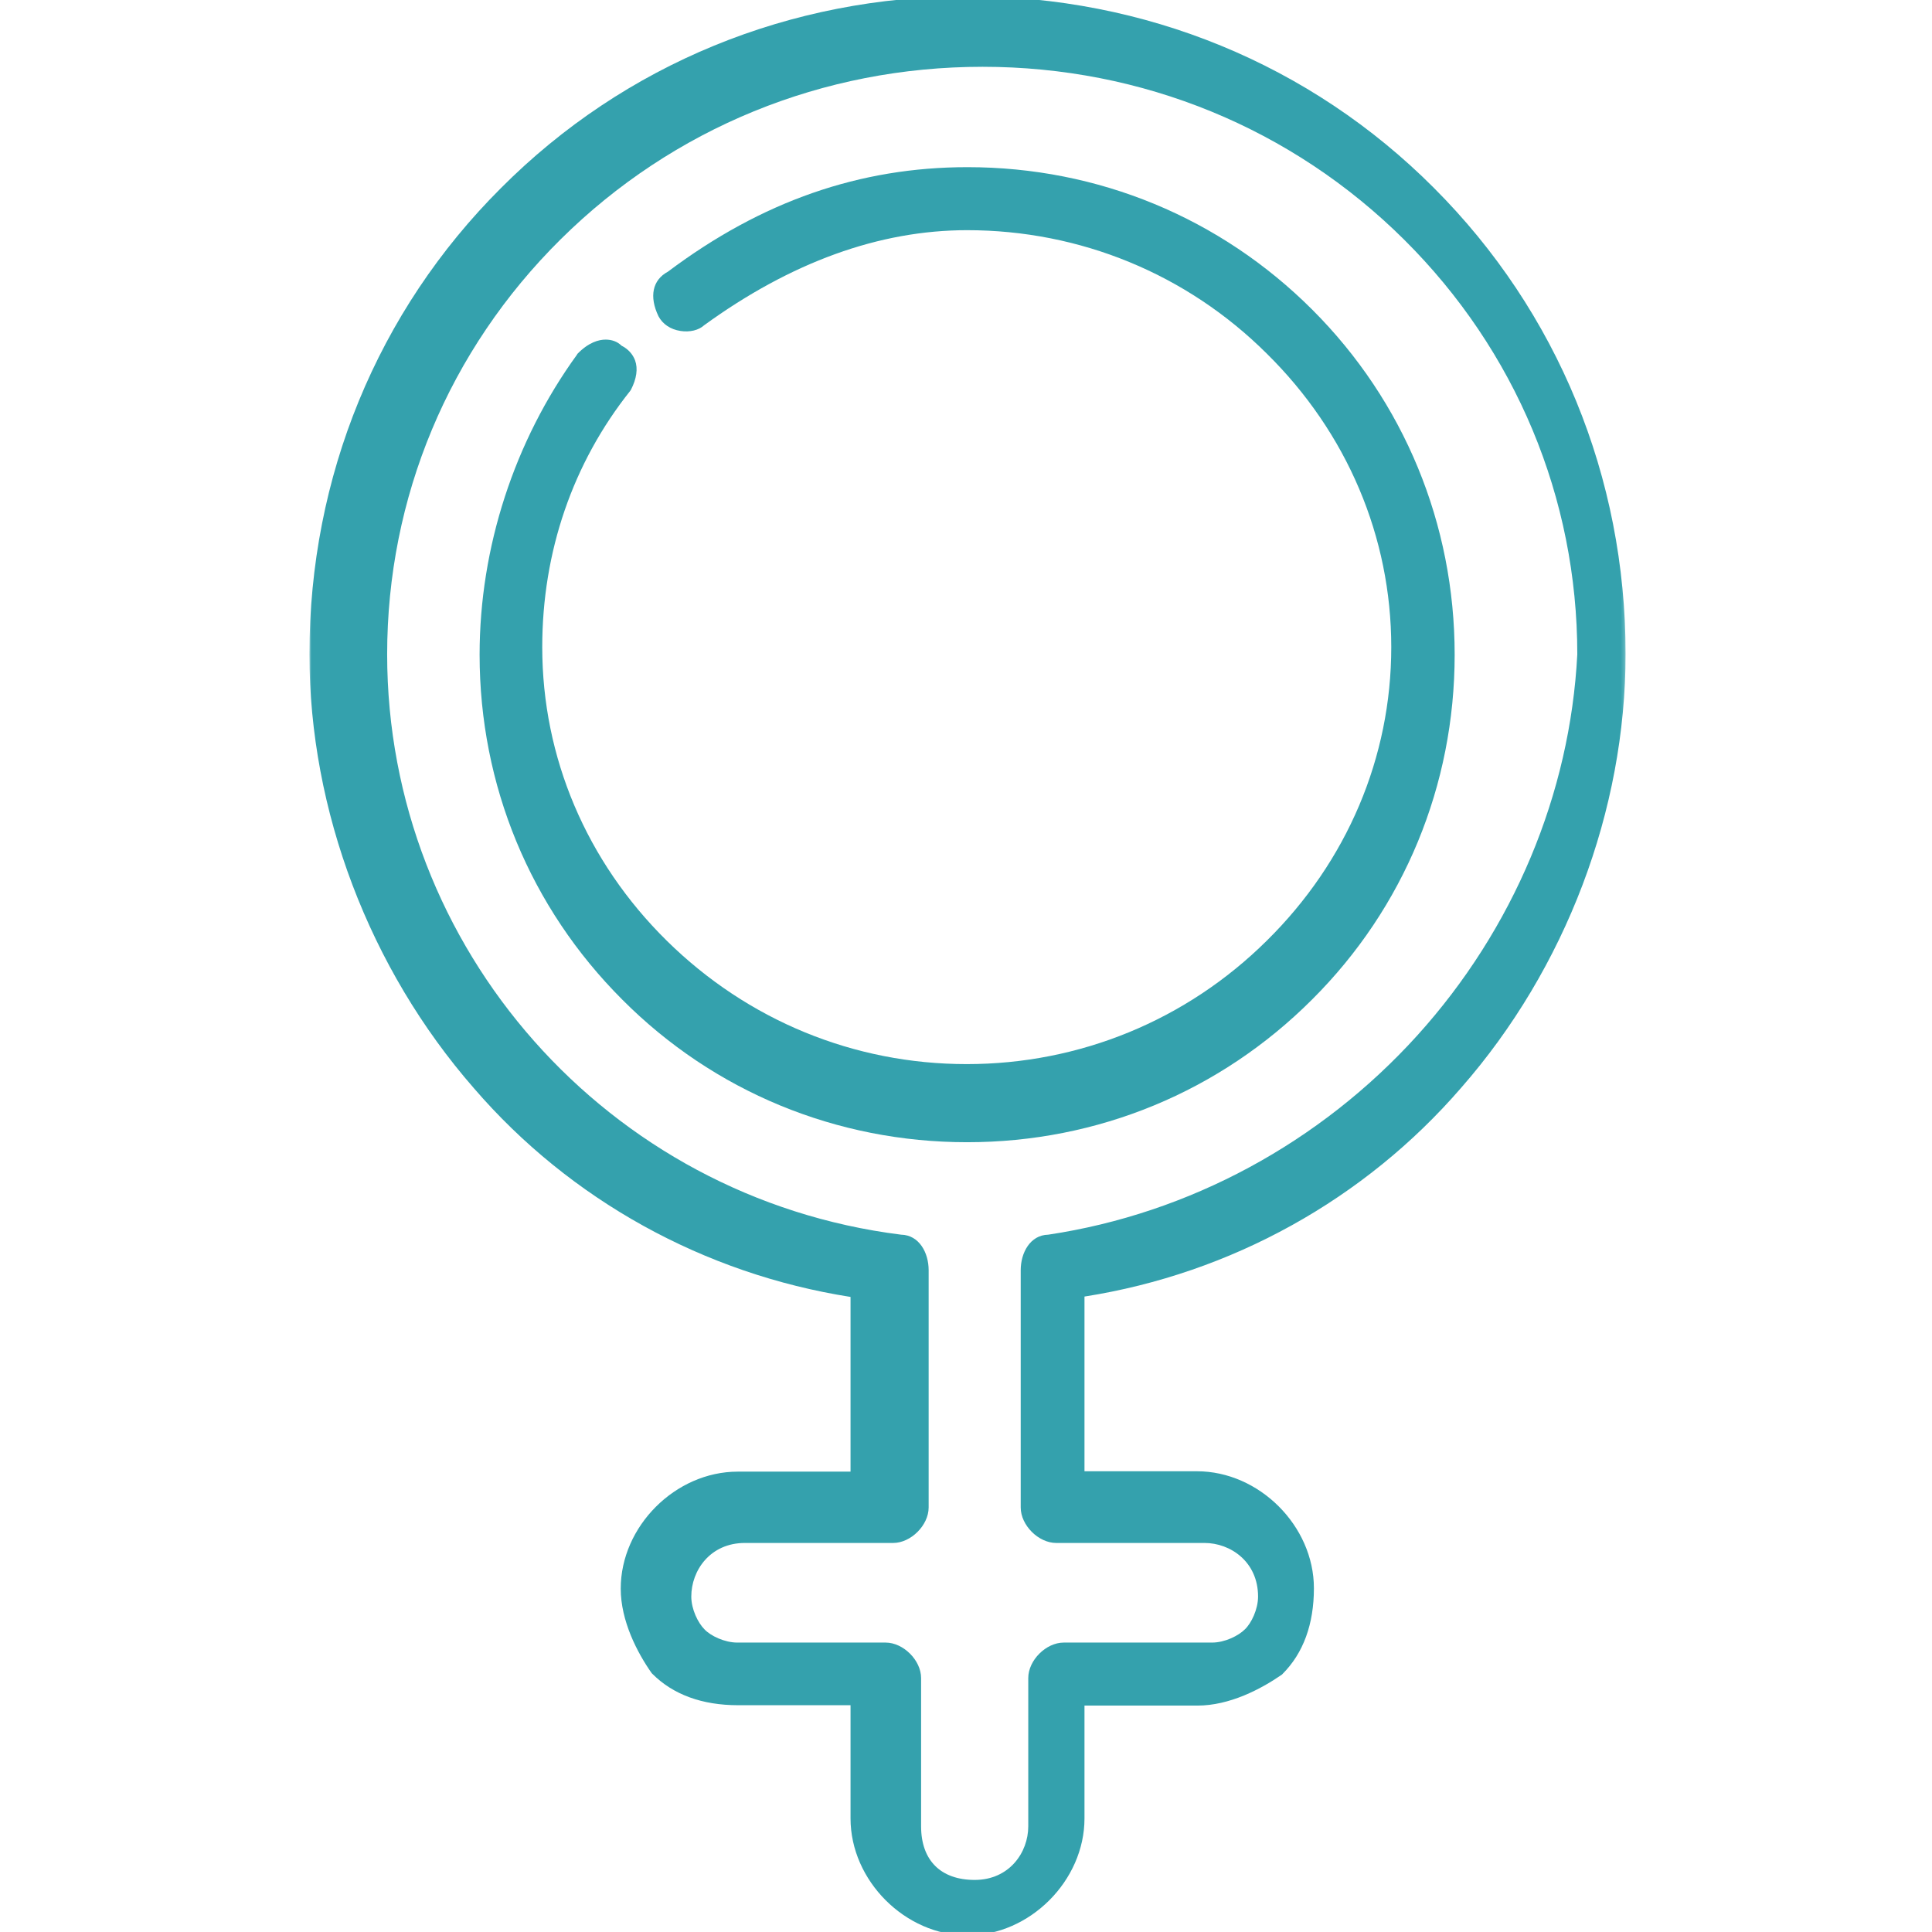 <?xml version="1.0" encoding="UTF-8"?>
<svg xmlns="http://www.w3.org/2000/svg" xmlns:xlink="http://www.w3.org/1999/xlink" width="512px" height="512px" viewBox="0 0 512 512" version="1.1">
  <title>womens-health-madison-health</title>
  <defs>
    <polygon id="path-1" points="0 0 348.8 0 348.8 513.9 0 513.9"></polygon>
  </defs>
  <g id="womens-health-madison-health" stroke="none" stroke-width="1" fill="none" fill-rule="evenodd">
    <g id="Group-6" transform="translate(82, -1)">
      <g id="Group-3">
        <mask id="mask-2" fill="white">
          <use xlink:href="#path-1"></use>
        </mask>
        <g id="Clip-2"></g>
        <path d="M293.6,275.4 C267.9,303.8 233.2,322.6 195.8,328.2 C191,328.3 188.5,333 188.5,337.6 L188.5,400.5 C188.5,405.2 193.2,409.9 197.9,409.9 L237.2,409.9 C244.1,409.9 251.4,414.9 251.4,424.1 C251.4,427.5 249.6,431.2 247.9,432.8 C246.2,434.5 242.6,436.3 239.2,436.3 L199.9,436.3 C195.2,436.3 190.5,441 190.5,445.7 L190.5,485 C190.5,491.9 185.5,499.2 176.3,499.2 C167.3,499.2 162.1,494 162.1,485 L162.1,445.7 C162.1,441 157.4,436.3 152.7,436.3 L113.4,436.3 C110,436.3 106.3,434.5 104.7,432.8 C103,431.1 101.2,427.5 101.2,424.1 C101.2,417.2 106.2,409.9 115.4,409.9 L154.7,409.9 C159.4,409.9 164.1,405.2 164.1,400.5 L164.1,337.6 C164.1,333 161.6,328.3 156.8,328.2 C79.1,318.5 20.6,252.4 20.6,174.4 C20.6,132.9 36.9,93.8 66.6,64.4 C96.4,34.9 136.1,18.7 178.4,18.7 C220.7,18.7 260.4,35 290.1,64.5 C319.7,93.9 336,133 336,174.4 C334.1,211.4 319.1,247.2 293.6,275.4 M298,50.8 C265.3,18 221.4,-1.13686838e-13 174.4,-1.13686838e-13 C127.4,-1.13686838e-13 83.5,18 50.8,50.8 C18,83.5 0,127.4 0,174.4 C0,215.8 15.9,257.7 43.6,289.4 C69.1,319 104.6,338.6 143.4,344.7 L143.4,391 L113.5,391 C97,391 82.5,405.5 82.5,422 C82.5,430.6 86.9,439 90.7,444.4 L90.9,444.6 C96.4,450.1 104.1,452.9 113.6,452.9 L143.4,452.9 L143.4,482.9 C143.4,499.4 157.9,513.9 174.4,513.9 C190.9,513.9 205.4,499.4 205.4,482.9 L205.4,453 L235.3,453 C243.9,453 252.2,448.6 257.7,444.8 L257.9,444.6 C263.4,439.1 266.2,431.4 266.2,421.9 C266.2,405.4 251.7,390.9 235.2,390.9 L205.4,390.9 L205.4,344.6 C244.3,338.5 279.7,318.8 305.2,289.3 C332.9,257.7 348.8,215.8 348.8,174.3 C348.8,127.5 330.8,83.6 298,50.8" id="Fill-1" fill="#34A1AD" mask="url(#mask-2)"></path>
      </g>
      <path d="M303.5,174.5 C303.5,209.1 290.1,241.6 265.7,265.9 C241.3,290.3 208.9,303.7 174.3,303.7 C139.7,303.7 107.2,290.3 82.9,265.9 C58.5,241.5 45.1,209.1 45.1,174.5 C45.1,146.1 54.3,117.9 70.9,95 L71,94.8 C74,91.7 76.7,91 78.5,91 C80.1,91 81.6,91.5 82.7,92.6 C84.5,93.5 85.7,94.9 86.3,96.5 C87.1,98.7 86.7,101.4 85.2,104.3 L85,104.6 C69.8,123.7 61.7,147.2 61.7,172.5 C61.7,201.7 73.4,229.3 94.7,250.3 C116.1,271.4 144.3,283 174.2,283 C204.1,283 232.4,271.4 253.7,250.3 C275,229.3 286.7,201.7 286.7,172.5 C286.7,143.3 275,115.7 253.7,94.7 C232.5,73.6 204.2,62 174.3,62 C151,62 127.6,70.5 104.6,87.2 C103.2,88.5 100.8,89.1 98.3,88.7 C95.7,88.3 93.6,86.9 92.5,84.8 C90,79.6 90.9,75.2 95,73 C119.9,54.3 145.9,45.3 174.4,45.3 C209,45.3 241.4,58.7 265.8,83.1 C290.1,107.4 303.5,139.9 303.5,174.5" id="Fill-4" fill="#34A1AD"></path>
    </g>
  </g>
</svg>
